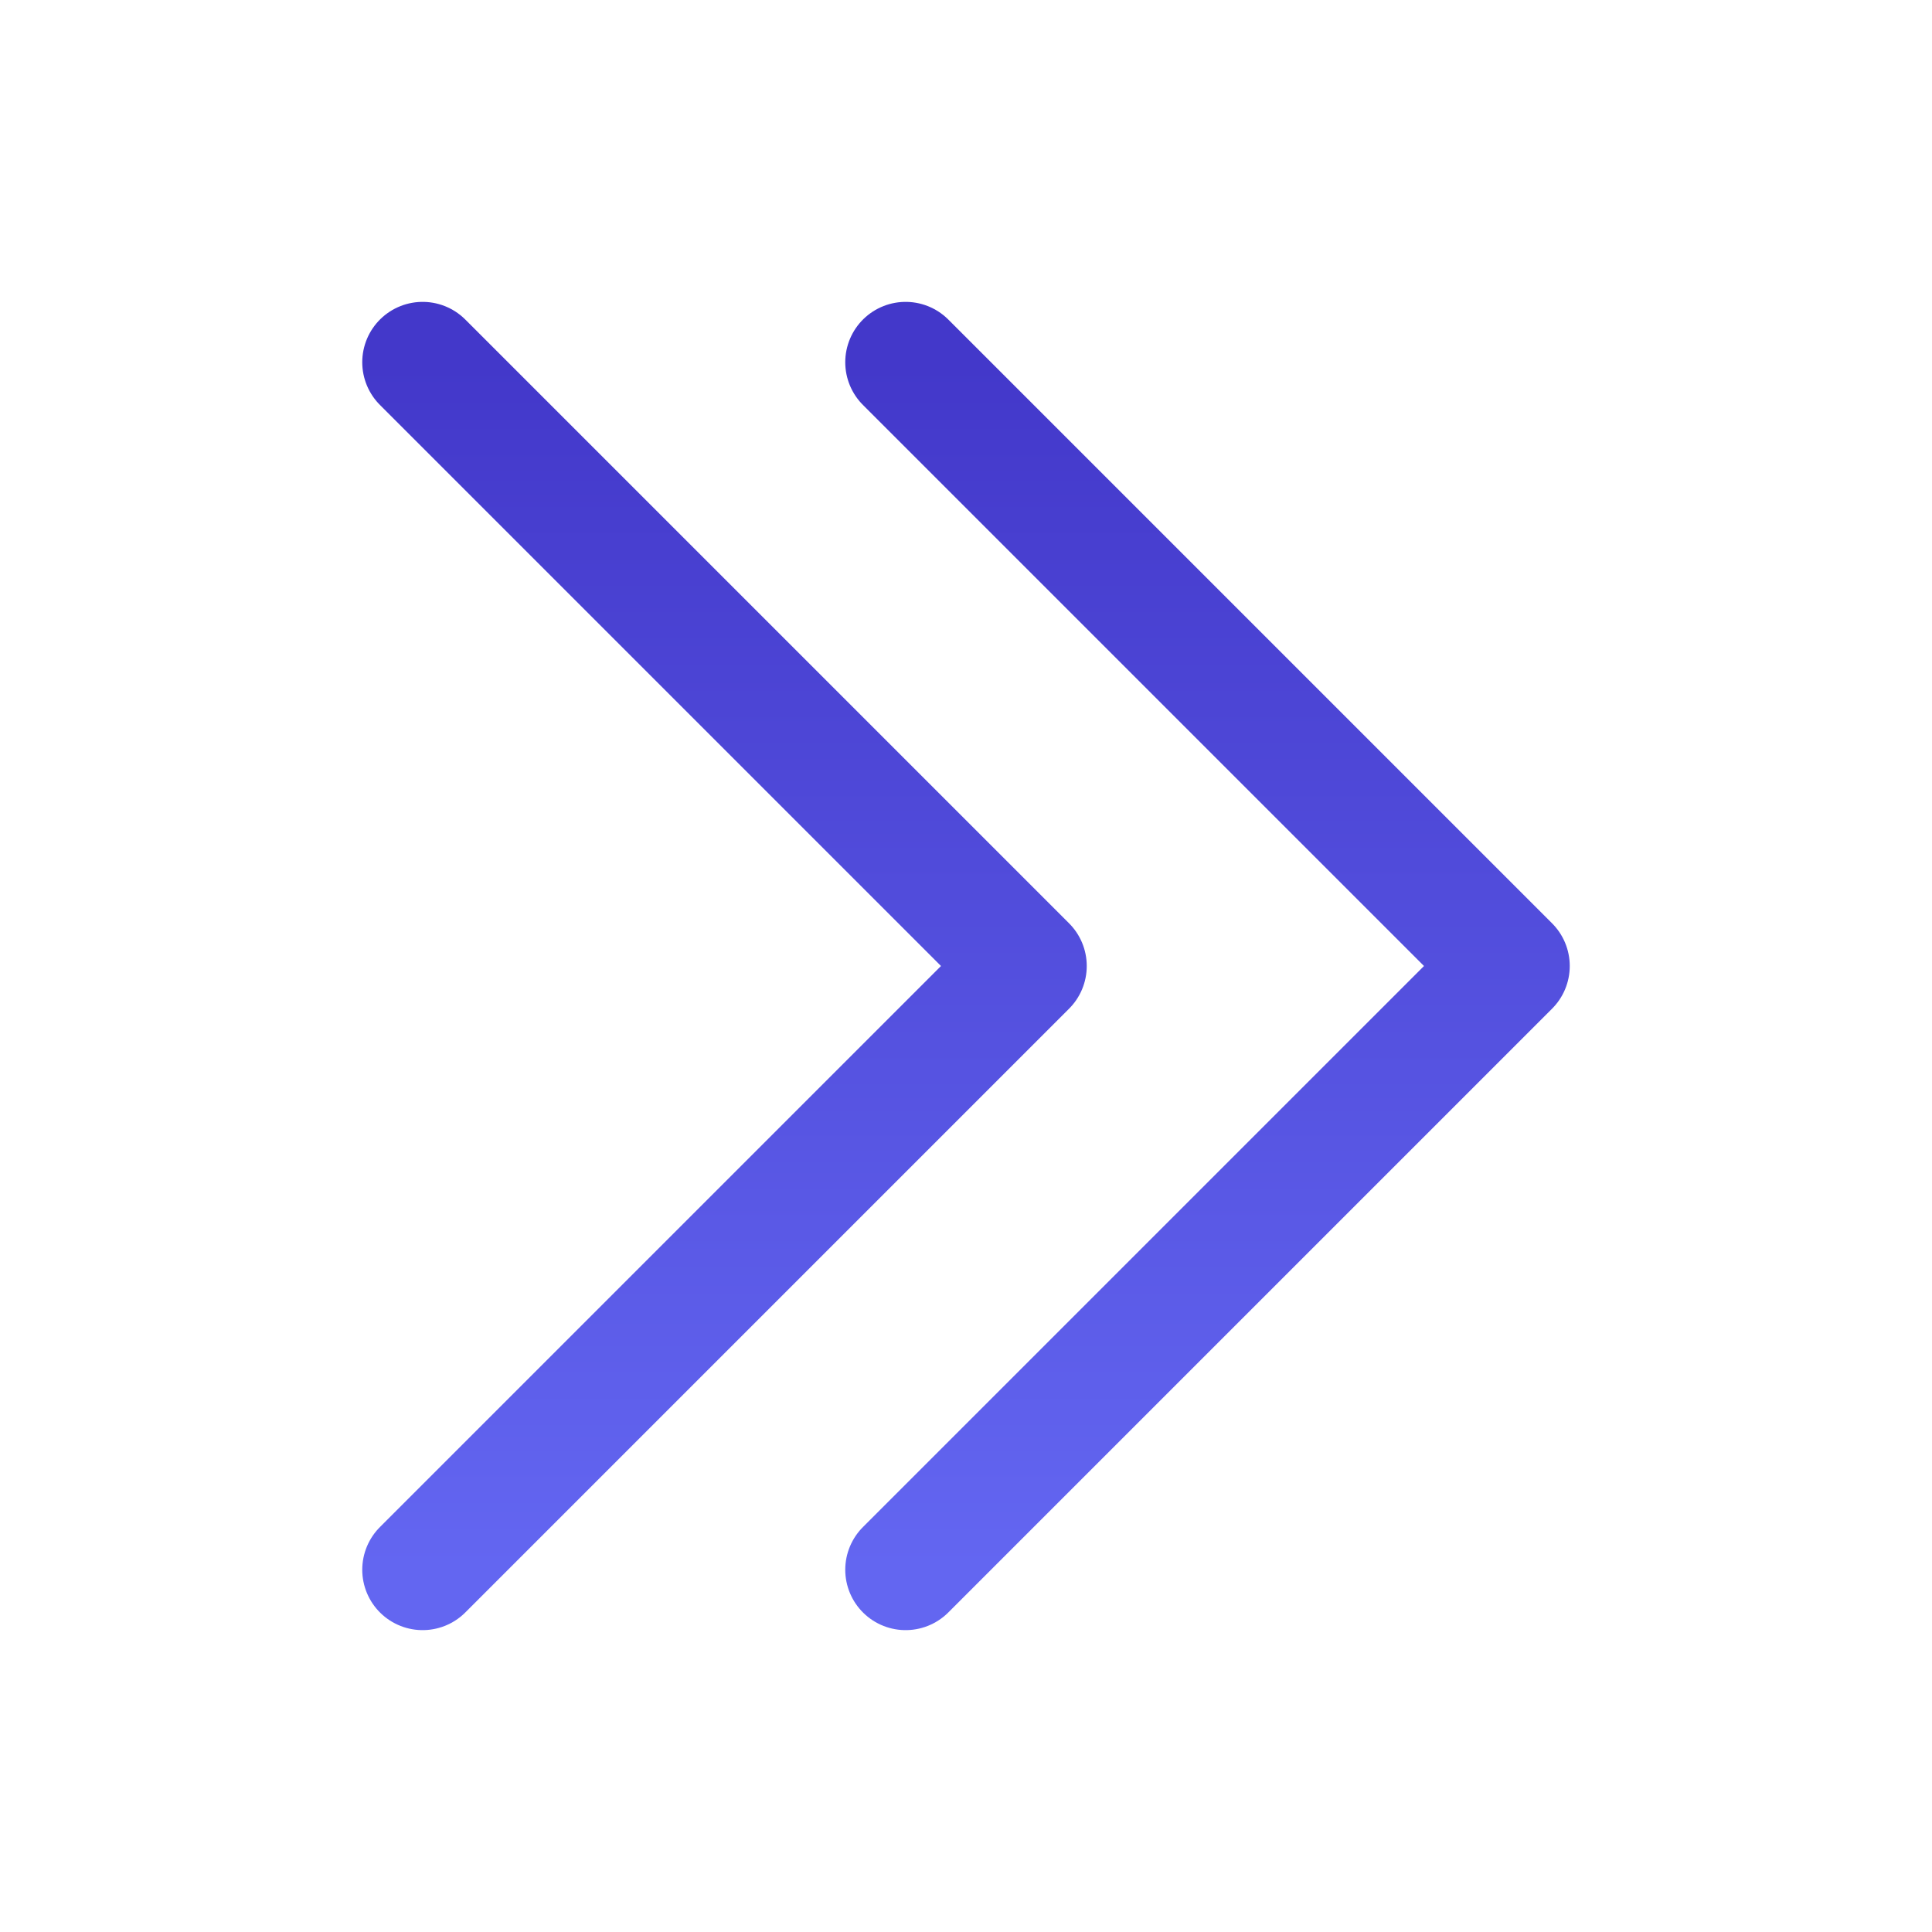 <svg xmlns="http://www.w3.org/2000/svg" fill="none" viewBox="0 0 24 24" stroke-width="1.5" class="size-6">
  <defs>
    <linearGradient id="indigoGradient" x1="0" y1="0" x2="0" y2="1">
      <stop offset="0%" stop-color="#4338ca" />
      <stop offset="100%" stop-color="#6366f1" />
    </linearGradient>
  </defs>
  <path stroke="url(#indigoGradient)" stroke-linecap="round" stroke-linejoin="round" d="m5.25 4.5 7.5 7.5-7.5 7.5m6-15 7.5 7.5-7.5 7.5" />
</svg>